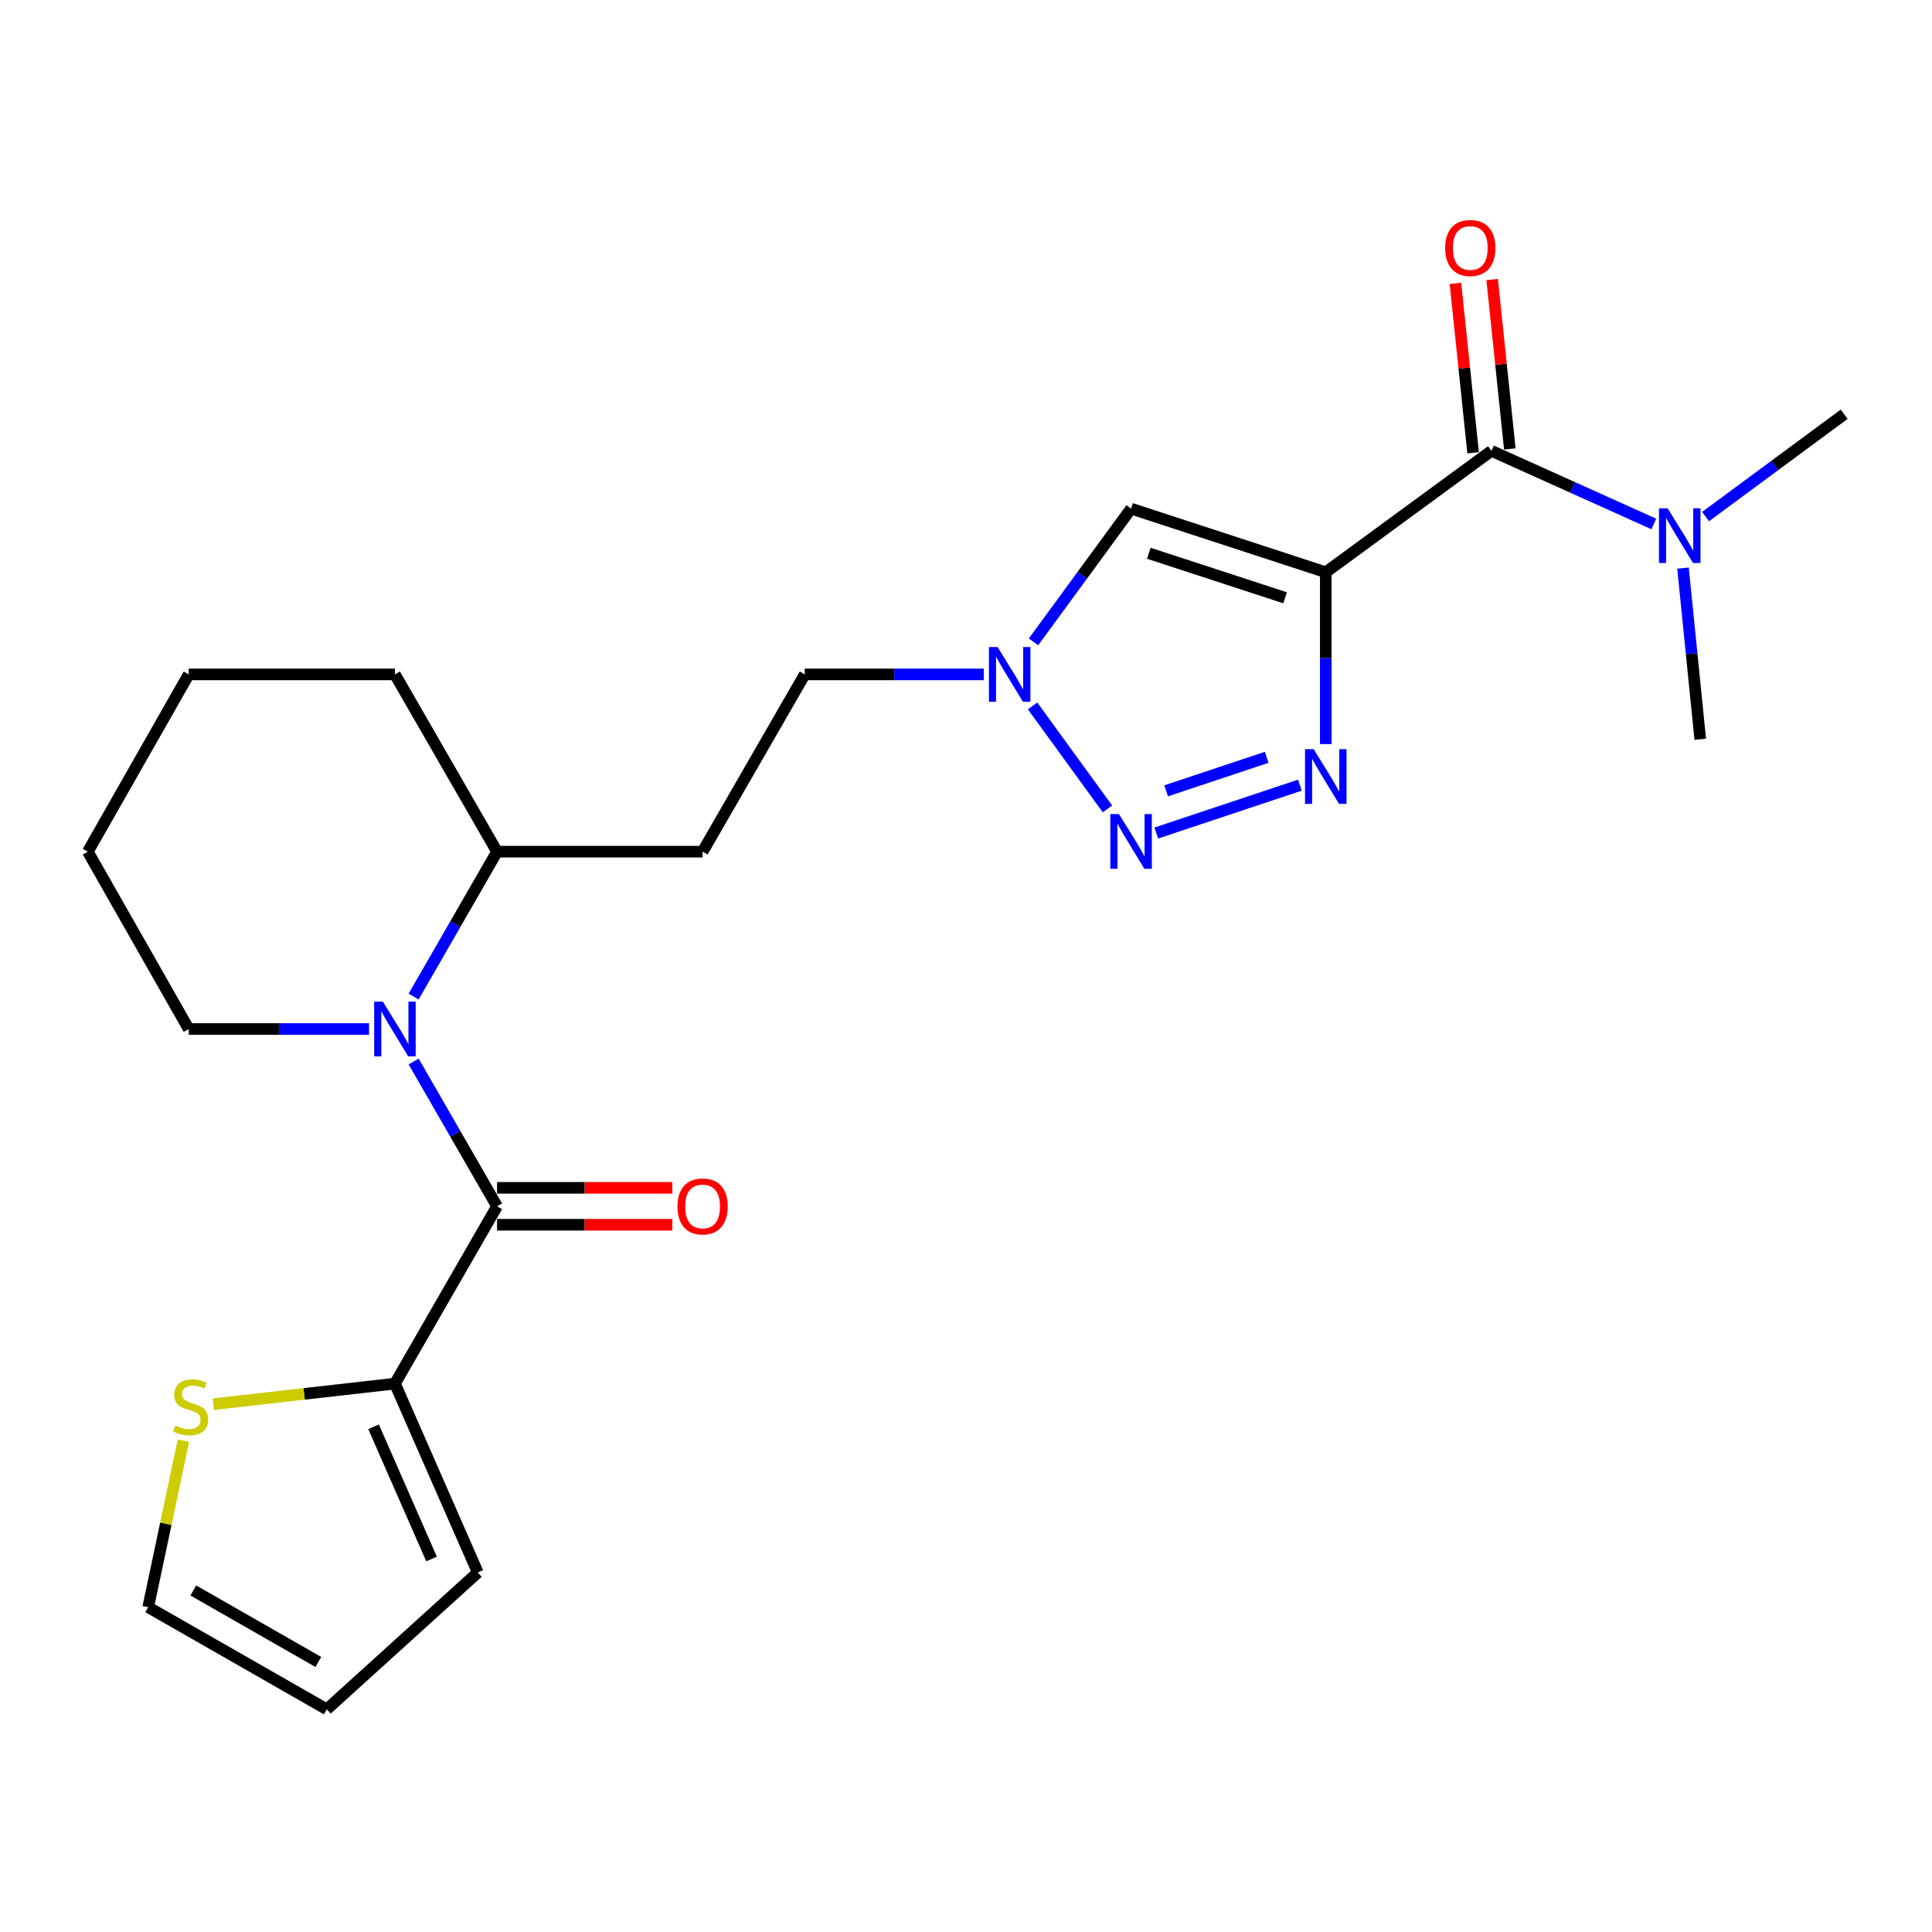 <?xml version='1.0' encoding='iso-8859-1'?>
<svg version='1.1' baseProfile='full'
              xmlns='http://www.w3.org/2000/svg'
                      xmlns:rdkit='http://www.rdkit.org/xml'
                      xmlns:xlink='http://www.w3.org/1999/xlink'
                  xml:space='preserve'
width='1000px' height='1000px' viewBox='0 0 1000 1000'>
<!-- END OF HEADER -->
<rect style='opacity:1.0;fill:#FFFFFF;stroke:none' width='1000' height='1000' x='0' y='0'> </rect>
<path class='bond-0' d='M 686.215,296.199 L 686.215,340.664' style='fill:none;fill-rule:evenodd;stroke:#000000;stroke-width:6px;stroke-linecap:butt;stroke-linejoin:miter;stroke-opacity:1' />
<path class='bond-0' d='M 686.215,340.664 L 686.215,385.129' style='fill:none;fill-rule:evenodd;stroke:#0000FF;stroke-width:6px;stroke-linecap:butt;stroke-linejoin:miter;stroke-opacity:1' />
<path class='bond-4' d='M 686.215,296.199 L 585.449,263.272' style='fill:none;fill-rule:evenodd;stroke:#000000;stroke-width:6px;stroke-linecap:butt;stroke-linejoin:miter;stroke-opacity:1' />
<path class='bond-4' d='M 665.165,309.421 L 594.629,286.372' style='fill:none;fill-rule:evenodd;stroke:#000000;stroke-width:6px;stroke-linecap:butt;stroke-linejoin:miter;stroke-opacity:1' />
<path class='bond-5' d='M 686.215,296.199 L 771.982,233.359' style='fill:none;fill-rule:evenodd;stroke:#000000;stroke-width:6px;stroke-linecap:butt;stroke-linejoin:miter;stroke-opacity:1' />
<path class='bond-1' d='M 672.819,406.397 L 598.491,431.171' style='fill:none;fill-rule:evenodd;stroke:#0000FF;stroke-width:6px;stroke-linecap:butt;stroke-linejoin:miter;stroke-opacity:1' />
<path class='bond-1' d='M 655.629,391.987 L 603.599,409.328' style='fill:none;fill-rule:evenodd;stroke:#0000FF;stroke-width:6px;stroke-linecap:butt;stroke-linejoin:miter;stroke-opacity:1' />
<path class='bond-24' d='M 573.214,418.686 L 534.467,365.382' style='fill:none;fill-rule:evenodd;stroke:#0000FF;stroke-width:6px;stroke-linecap:butt;stroke-linejoin:miter;stroke-opacity:1' />
<path class='bond-2' d='M 257.272,624.375 L 235.687,586.902' style='fill:none;fill-rule:evenodd;stroke:#000000;stroke-width:6px;stroke-linecap:butt;stroke-linejoin:miter;stroke-opacity:1' />
<path class='bond-2' d='M 235.687,586.902 L 214.102,549.429' style='fill:none;fill-rule:evenodd;stroke:#0000FF;stroke-width:6px;stroke-linecap:butt;stroke-linejoin:miter;stroke-opacity:1' />
<path class='bond-7' d='M 257.272,624.375 L 204.421,716.161' style='fill:none;fill-rule:evenodd;stroke:#000000;stroke-width:6px;stroke-linecap:butt;stroke-linejoin:miter;stroke-opacity:1' />
<path class='bond-11' d='M 257.272,633.929 L 302.638,633.929' style='fill:none;fill-rule:evenodd;stroke:#000000;stroke-width:6px;stroke-linecap:butt;stroke-linejoin:miter;stroke-opacity:1' />
<path class='bond-11' d='M 302.638,633.929 L 348.004,633.929' style='fill:none;fill-rule:evenodd;stroke:#FF0000;stroke-width:6px;stroke-linecap:butt;stroke-linejoin:miter;stroke-opacity:1' />
<path class='bond-11' d='M 257.272,614.822 L 302.638,614.822' style='fill:none;fill-rule:evenodd;stroke:#000000;stroke-width:6px;stroke-linecap:butt;stroke-linejoin:miter;stroke-opacity:1' />
<path class='bond-11' d='M 302.638,614.822 L 348.004,614.822' style='fill:none;fill-rule:evenodd;stroke:#FF0000;stroke-width:6px;stroke-linecap:butt;stroke-linejoin:miter;stroke-opacity:1' />
<path class='bond-3' d='M 214.098,515.813 L 235.685,478.319' style='fill:none;fill-rule:evenodd;stroke:#0000FF;stroke-width:6px;stroke-linecap:butt;stroke-linejoin:miter;stroke-opacity:1' />
<path class='bond-3' d='M 235.685,478.319 L 257.272,440.825' style='fill:none;fill-rule:evenodd;stroke:#000000;stroke-width:6px;stroke-linecap:butt;stroke-linejoin:miter;stroke-opacity:1' />
<path class='bond-18' d='M 191.013,532.621 L 144.351,532.621' style='fill:none;fill-rule:evenodd;stroke:#0000FF;stroke-width:6px;stroke-linecap:butt;stroke-linejoin:miter;stroke-opacity:1' />
<path class='bond-18' d='M 144.351,532.621 L 97.69,532.621' style='fill:none;fill-rule:evenodd;stroke:#000000;stroke-width:6px;stroke-linecap:butt;stroke-linejoin:miter;stroke-opacity:1' />
<path class='bond-6' d='M 585.449,263.272 L 560.188,297.762' style='fill:none;fill-rule:evenodd;stroke:#000000;stroke-width:6px;stroke-linecap:butt;stroke-linejoin:miter;stroke-opacity:1' />
<path class='bond-6' d='M 560.188,297.762 L 534.928,332.252' style='fill:none;fill-rule:evenodd;stroke:#0000FF;stroke-width:6px;stroke-linecap:butt;stroke-linejoin:miter;stroke-opacity:1' />
<path class='bond-10' d='M 771.982,233.359 L 813.998,252.285' style='fill:none;fill-rule:evenodd;stroke:#000000;stroke-width:6px;stroke-linecap:butt;stroke-linejoin:miter;stroke-opacity:1' />
<path class='bond-10' d='M 813.998,252.285 L 856.014,271.21' style='fill:none;fill-rule:evenodd;stroke:#0000FF;stroke-width:6px;stroke-linecap:butt;stroke-linejoin:miter;stroke-opacity:1' />
<path class='bond-13' d='M 781.484,232.368 L 776.909,188.526' style='fill:none;fill-rule:evenodd;stroke:#000000;stroke-width:6px;stroke-linecap:butt;stroke-linejoin:miter;stroke-opacity:1' />
<path class='bond-13' d='M 776.909,188.526 L 772.334,144.683' style='fill:none;fill-rule:evenodd;stroke:#FF0000;stroke-width:6px;stroke-linecap:butt;stroke-linejoin:miter;stroke-opacity:1' />
<path class='bond-13' d='M 762.48,234.351 L 757.906,190.508' style='fill:none;fill-rule:evenodd;stroke:#000000;stroke-width:6px;stroke-linecap:butt;stroke-linejoin:miter;stroke-opacity:1' />
<path class='bond-13' d='M 757.906,190.508 L 753.331,146.666' style='fill:none;fill-rule:evenodd;stroke:#FF0000;stroke-width:6px;stroke-linecap:butt;stroke-linejoin:miter;stroke-opacity:1' />
<path class='bond-17' d='M 509.218,349.071 L 462.877,349.071' style='fill:none;fill-rule:evenodd;stroke:#0000FF;stroke-width:6px;stroke-linecap:butt;stroke-linejoin:miter;stroke-opacity:1' />
<path class='bond-17' d='M 462.877,349.071 L 416.536,349.071' style='fill:none;fill-rule:evenodd;stroke:#000000;stroke-width:6px;stroke-linecap:butt;stroke-linejoin:miter;stroke-opacity:1' />
<path class='bond-8' d='M 204.421,716.161 L 157.414,721.479' style='fill:none;fill-rule:evenodd;stroke:#000000;stroke-width:6px;stroke-linecap:butt;stroke-linejoin:miter;stroke-opacity:1' />
<path class='bond-8' d='M 157.414,721.479 L 110.407,726.796' style='fill:none;fill-rule:evenodd;stroke:#CCCC00;stroke-width:6px;stroke-linecap:butt;stroke-linejoin:miter;stroke-opacity:1' />
<path class='bond-14' d='M 204.421,716.161 L 247.305,813.923' style='fill:none;fill-rule:evenodd;stroke:#000000;stroke-width:6px;stroke-linecap:butt;stroke-linejoin:miter;stroke-opacity:1' />
<path class='bond-14' d='M 193.357,738.501 L 223.375,806.934' style='fill:none;fill-rule:evenodd;stroke:#000000;stroke-width:6px;stroke-linecap:butt;stroke-linejoin:miter;stroke-opacity:1' />
<path class='bond-15' d='M 94.955,745.655 L 85.83,788.764' style='fill:none;fill-rule:evenodd;stroke:#CCCC00;stroke-width:6px;stroke-linecap:butt;stroke-linejoin:miter;stroke-opacity:1' />
<path class='bond-15' d='M 85.83,788.764 L 76.704,831.873' style='fill:none;fill-rule:evenodd;stroke:#000000;stroke-width:6px;stroke-linecap:butt;stroke-linejoin:miter;stroke-opacity:1' />
<path class='bond-9' d='M 257.272,440.825 L 363.664,440.825' style='fill:none;fill-rule:evenodd;stroke:#000000;stroke-width:6px;stroke-linecap:butt;stroke-linejoin:miter;stroke-opacity:1' />
<path class='bond-21' d='M 257.272,440.825 L 204.421,349.071' style='fill:none;fill-rule:evenodd;stroke:#000000;stroke-width:6px;stroke-linecap:butt;stroke-linejoin:miter;stroke-opacity:1' />
<path class='bond-19' d='M 882.811,267.37 L 918.678,240.891' style='fill:none;fill-rule:evenodd;stroke:#0000FF;stroke-width:6px;stroke-linecap:butt;stroke-linejoin:miter;stroke-opacity:1' />
<path class='bond-19' d='M 918.678,240.891 L 954.545,214.412' style='fill:none;fill-rule:evenodd;stroke:#000000;stroke-width:6px;stroke-linecap:butt;stroke-linejoin:miter;stroke-opacity:1' />
<path class='bond-20' d='M 871.12,294.06 L 875.586,338.353' style='fill:none;fill-rule:evenodd;stroke:#0000FF;stroke-width:6px;stroke-linecap:butt;stroke-linejoin:miter;stroke-opacity:1' />
<path class='bond-20' d='M 875.586,338.353 L 880.051,382.645' style='fill:none;fill-rule:evenodd;stroke:#000000;stroke-width:6px;stroke-linecap:butt;stroke-linejoin:miter;stroke-opacity:1' />
<path class='bond-12' d='M 363.664,440.825 L 416.536,349.071' style='fill:none;fill-rule:evenodd;stroke:#000000;stroke-width:6px;stroke-linecap:butt;stroke-linejoin:miter;stroke-opacity:1' />
<path class='bond-16' d='M 247.305,813.923 L 169.148,884.745' style='fill:none;fill-rule:evenodd;stroke:#000000;stroke-width:6px;stroke-linecap:butt;stroke-linejoin:miter;stroke-opacity:1' />
<path class='bond-26' d='M 76.704,831.873 L 169.148,884.745' style='fill:none;fill-rule:evenodd;stroke:#000000;stroke-width:6px;stroke-linecap:butt;stroke-linejoin:miter;stroke-opacity:1' />
<path class='bond-26' d='M 100.057,823.218 L 164.768,860.229' style='fill:none;fill-rule:evenodd;stroke:#000000;stroke-width:6px;stroke-linecap:butt;stroke-linejoin:miter;stroke-opacity:1' />
<path class='bond-25' d='M 97.69,532.621 L 45.455,440.825' style='fill:none;fill-rule:evenodd;stroke:#000000;stroke-width:6px;stroke-linecap:butt;stroke-linejoin:miter;stroke-opacity:1' />
<path class='bond-23' d='M 204.421,349.071 L 97.69,349.071' style='fill:none;fill-rule:evenodd;stroke:#000000;stroke-width:6px;stroke-linecap:butt;stroke-linejoin:miter;stroke-opacity:1' />
<path class='bond-22' d='M 45.455,440.825 L 97.69,349.071' style='fill:none;fill-rule:evenodd;stroke:#000000;stroke-width:6px;stroke-linecap:butt;stroke-linejoin:miter;stroke-opacity:1' />
<path  class='atom-1' d='M 679.955 387.772
L 689.235 402.772
Q 690.155 404.252, 691.635 406.932
Q 693.115 409.612, 693.195 409.772
L 693.195 387.772
L 696.955 387.772
L 696.955 416.092
L 693.075 416.092
L 683.115 399.692
Q 681.955 397.772, 680.715 395.572
Q 679.515 393.372, 679.155 392.692
L 679.155 416.092
L 675.475 416.092
L 675.475 387.772
L 679.955 387.772
' fill='#0000FF'/>
<path  class='atom-2' d='M 579.189 421.358
L 588.469 436.358
Q 589.389 437.838, 590.869 440.518
Q 592.349 443.198, 592.429 443.358
L 592.429 421.358
L 596.189 421.358
L 596.189 449.678
L 592.309 449.678
L 582.349 433.278
Q 581.189 431.358, 579.949 429.158
Q 578.749 426.958, 578.389 426.278
L 578.389 449.678
L 574.709 449.678
L 574.709 421.358
L 579.189 421.358
' fill='#0000FF'/>
<path  class='atom-4' d='M 198.161 518.461
L 207.441 533.461
Q 208.361 534.941, 209.841 537.621
Q 211.321 540.301, 211.401 540.461
L 211.401 518.461
L 215.161 518.461
L 215.161 546.781
L 211.281 546.781
L 201.321 530.381
Q 200.161 528.461, 198.921 526.261
Q 197.721 524.061, 197.361 523.381
L 197.361 546.781
L 193.681 546.781
L 193.681 518.461
L 198.161 518.461
' fill='#0000FF'/>
<path  class='atom-7' d='M 516.349 334.911
L 525.629 349.911
Q 526.549 351.391, 528.029 354.071
Q 529.509 356.751, 529.589 356.911
L 529.589 334.911
L 533.349 334.911
L 533.349 363.231
L 529.469 363.231
L 519.509 346.831
Q 518.349 344.911, 517.109 342.711
Q 515.909 340.511, 515.549 339.831
L 515.549 363.231
L 511.869 363.231
L 511.869 334.911
L 516.349 334.911
' fill='#0000FF'/>
<path  class='atom-9' d='M 90.666 737.844
Q 90.986 737.964, 92.306 738.524
Q 93.626 739.084, 95.066 739.444
Q 96.546 739.764, 97.986 739.764
Q 100.666 739.764, 102.226 738.484
Q 103.786 737.164, 103.786 734.884
Q 103.786 733.324, 102.986 732.364
Q 102.226 731.404, 101.026 730.884
Q 99.826 730.364, 97.826 729.764
Q 95.306 729.004, 93.786 728.284
Q 92.306 727.564, 91.226 726.044
Q 90.186 724.524, 90.186 721.964
Q 90.186 718.404, 92.586 716.204
Q 95.026 714.004, 99.826 714.004
Q 103.106 714.004, 106.826 715.564
L 105.906 718.644
Q 102.506 717.244, 99.946 717.244
Q 97.186 717.244, 95.666 718.404
Q 94.146 719.524, 94.186 721.484
Q 94.186 723.004, 94.946 723.924
Q 95.746 724.844, 96.866 725.364
Q 98.026 725.884, 99.946 726.484
Q 102.506 727.284, 104.026 728.084
Q 105.546 728.884, 106.626 730.524
Q 107.746 732.124, 107.746 734.884
Q 107.746 738.804, 105.106 740.924
Q 102.506 743.004, 98.146 743.004
Q 95.626 743.004, 93.706 742.444
Q 91.826 741.924, 89.586 741.004
L 90.666 737.844
' fill='#CCCC00'/>
<path  class='atom-11' d='M 863.166 263.091
L 872.446 278.091
Q 873.366 279.571, 874.846 282.251
Q 876.326 284.931, 876.406 285.091
L 876.406 263.091
L 880.166 263.091
L 880.166 291.411
L 876.286 291.411
L 866.326 275.011
Q 865.166 273.091, 863.926 270.891
Q 862.726 268.691, 862.366 268.011
L 862.366 291.411
L 858.686 291.411
L 858.686 263.091
L 863.166 263.091
' fill='#0000FF'/>
<path  class='atom-12' d='M 350.664 624.455
Q 350.664 617.655, 354.024 613.855
Q 357.384 610.055, 363.664 610.055
Q 369.944 610.055, 373.304 613.855
Q 376.664 617.655, 376.664 624.455
Q 376.664 631.335, 373.264 635.255
Q 369.864 639.135, 363.664 639.135
Q 357.424 639.135, 354.024 635.255
Q 350.664 631.375, 350.664 624.455
M 363.664 635.935
Q 367.984 635.935, 370.304 633.055
Q 372.664 630.135, 372.664 624.455
Q 372.664 618.895, 370.304 616.095
Q 367.984 613.255, 363.664 613.255
Q 359.344 613.255, 356.984 616.055
Q 354.664 618.855, 354.664 624.455
Q 354.664 630.175, 356.984 633.055
Q 359.344 635.935, 363.664 635.935
' fill='#FF0000'/>
<path  class='atom-14' d='M 748.017 128.353
Q 748.017 121.553, 751.377 117.753
Q 754.737 113.953, 761.017 113.953
Q 767.297 113.953, 770.657 117.753
Q 774.017 121.553, 774.017 128.353
Q 774.017 135.233, 770.617 139.153
Q 767.217 143.033, 761.017 143.033
Q 754.777 143.033, 751.377 139.153
Q 748.017 135.273, 748.017 128.353
M 761.017 139.833
Q 765.337 139.833, 767.657 136.953
Q 770.017 134.033, 770.017 128.353
Q 770.017 122.793, 767.657 119.993
Q 765.337 117.153, 761.017 117.153
Q 756.697 117.153, 754.337 119.953
Q 752.017 122.753, 752.017 128.353
Q 752.017 134.073, 754.337 136.953
Q 756.697 139.833, 761.017 139.833
' fill='#FF0000'/>
</svg>
